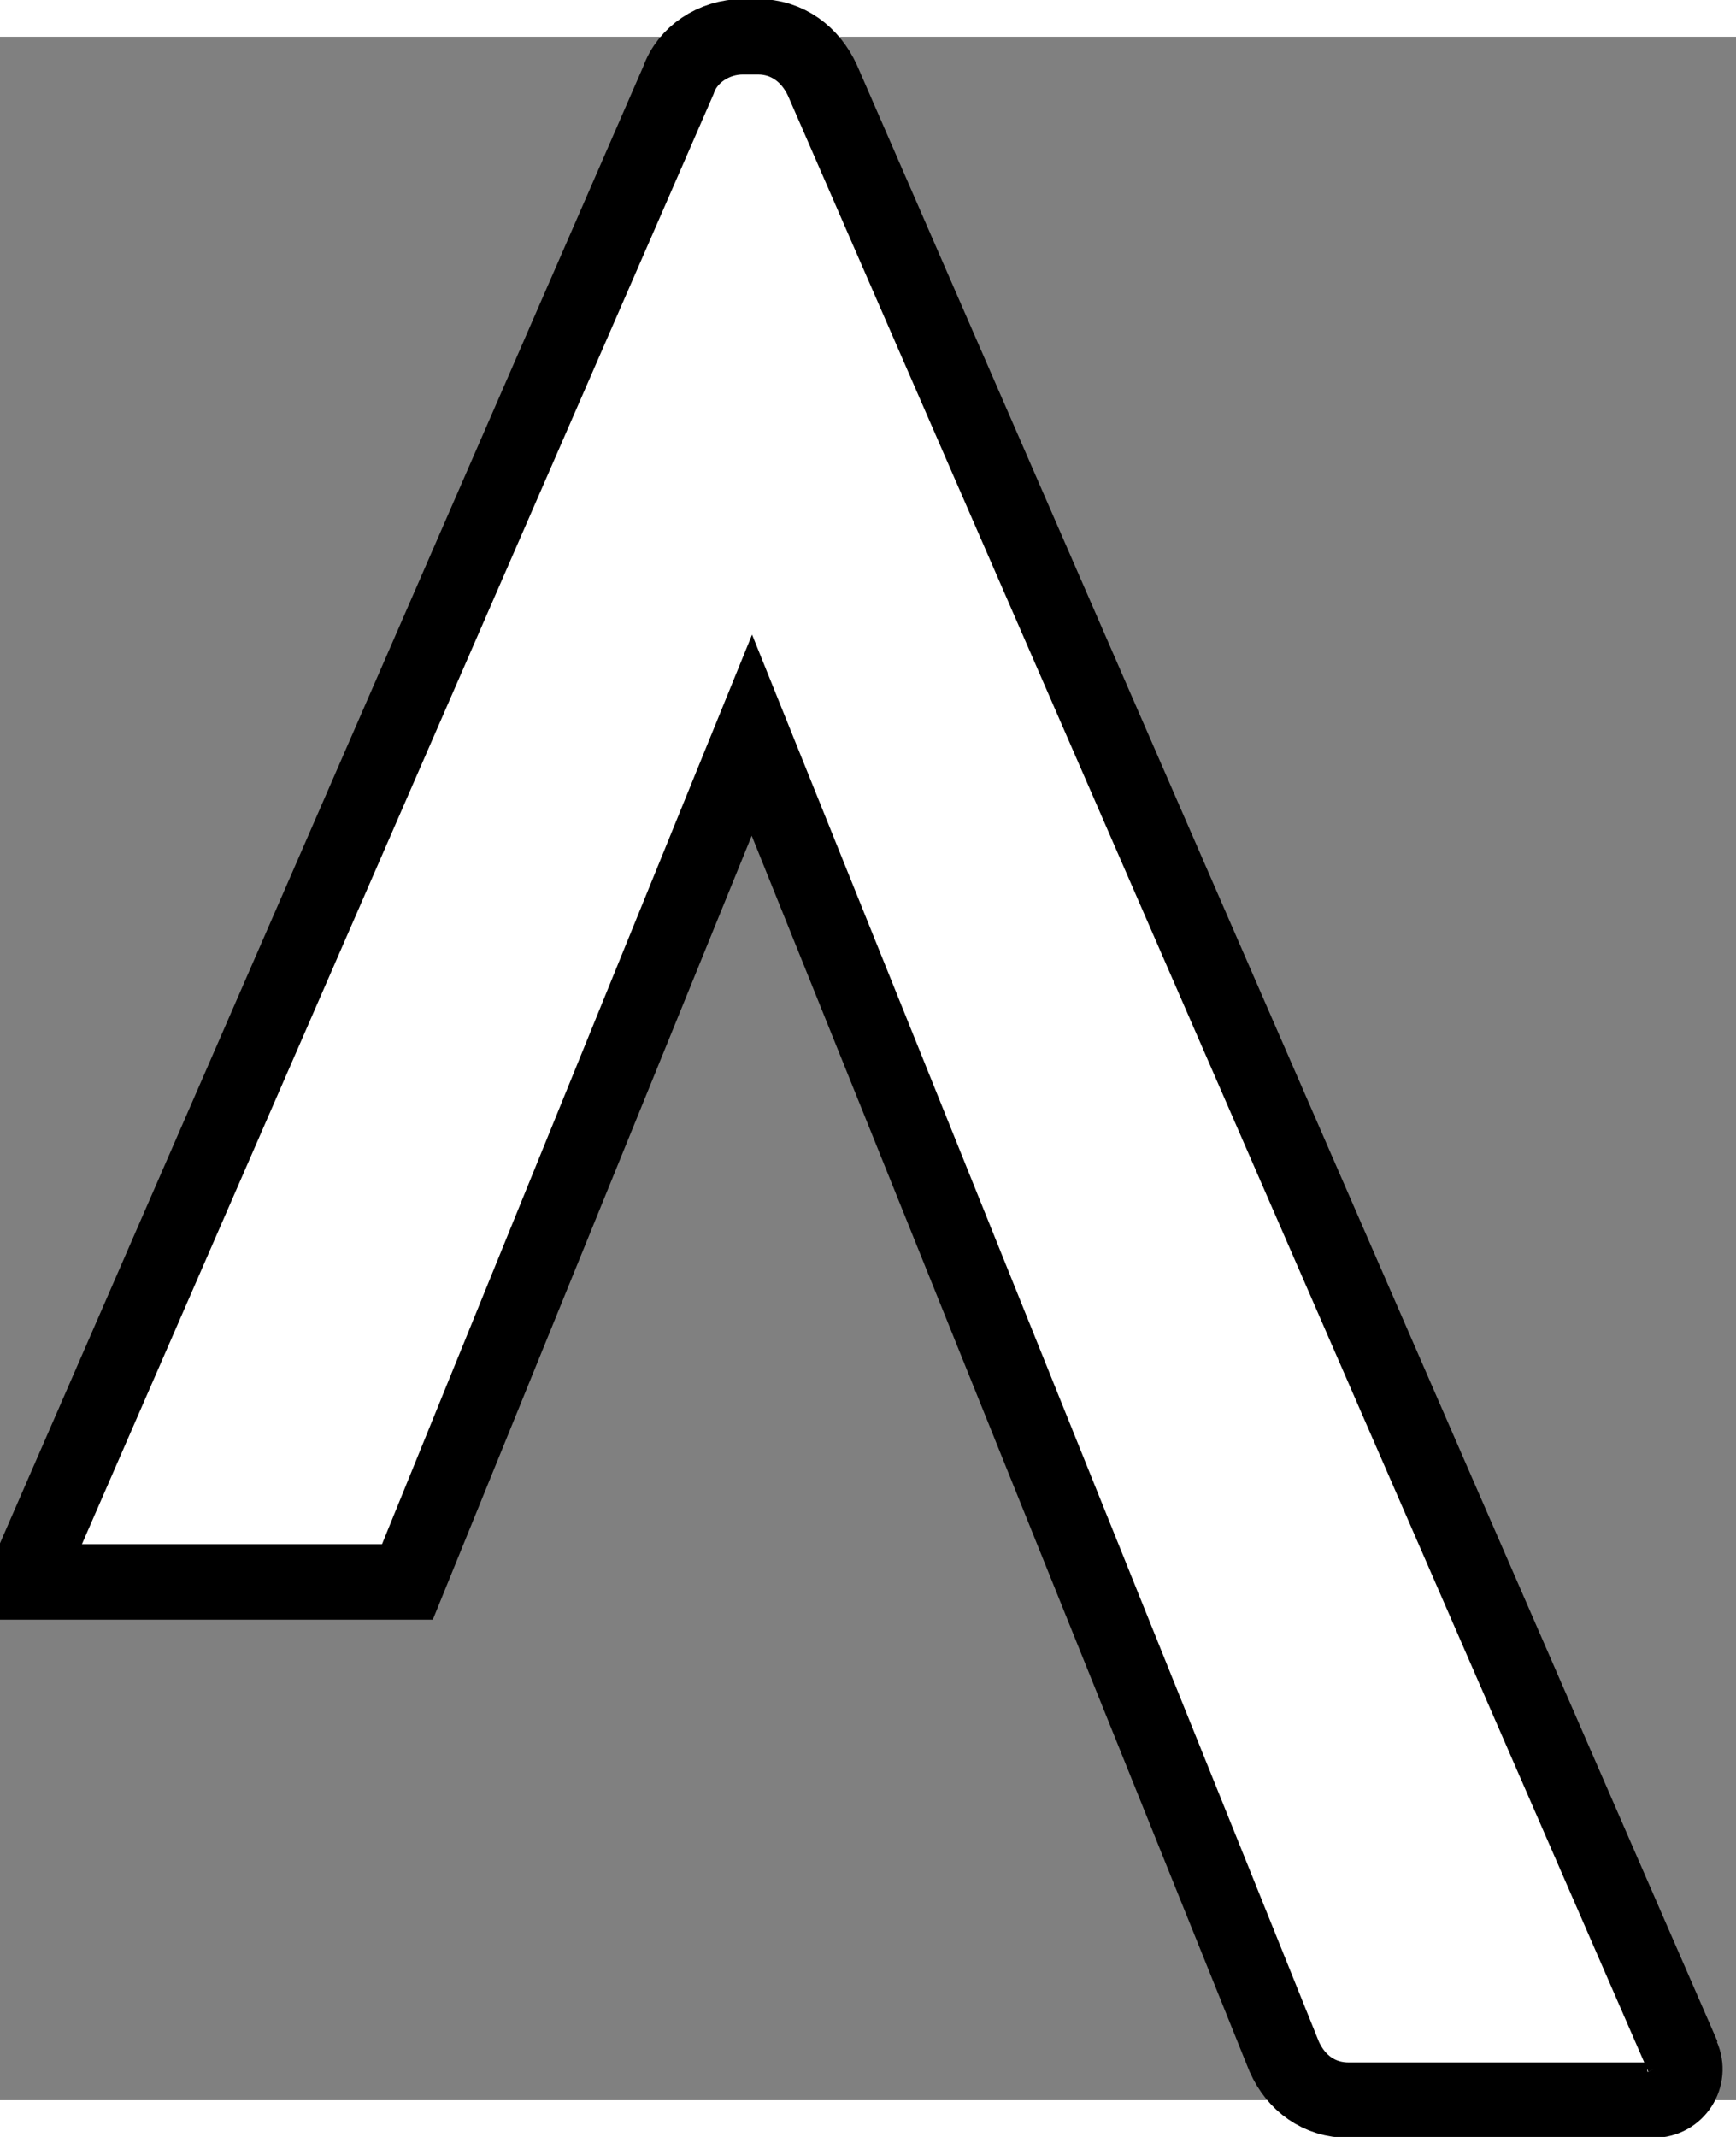 <svg width="13" height="16" viewBox="0 0 69 82" fill="none" xmlns="http://www.w3.org/2000/svg">
    <rect x="0" y="0" width="69" height="82" fill="#808080" stroke="none"/>
    <path d="M66.889 80.269L32.689 1.731C32.217 0.704 31.302 0 30.121 0H29.531C28.38 0 27.318 0.704 26.964 1.731L0.967 61.405H16.193L29.885 27.754L51.043 80.269C51.515 81.325 52.43 82 53.61 82H65.709C66.653 82 67.214 81.061 66.86 80.269" fill="#fff" stroke="#000" stroke-width="3"  />
</svg>
